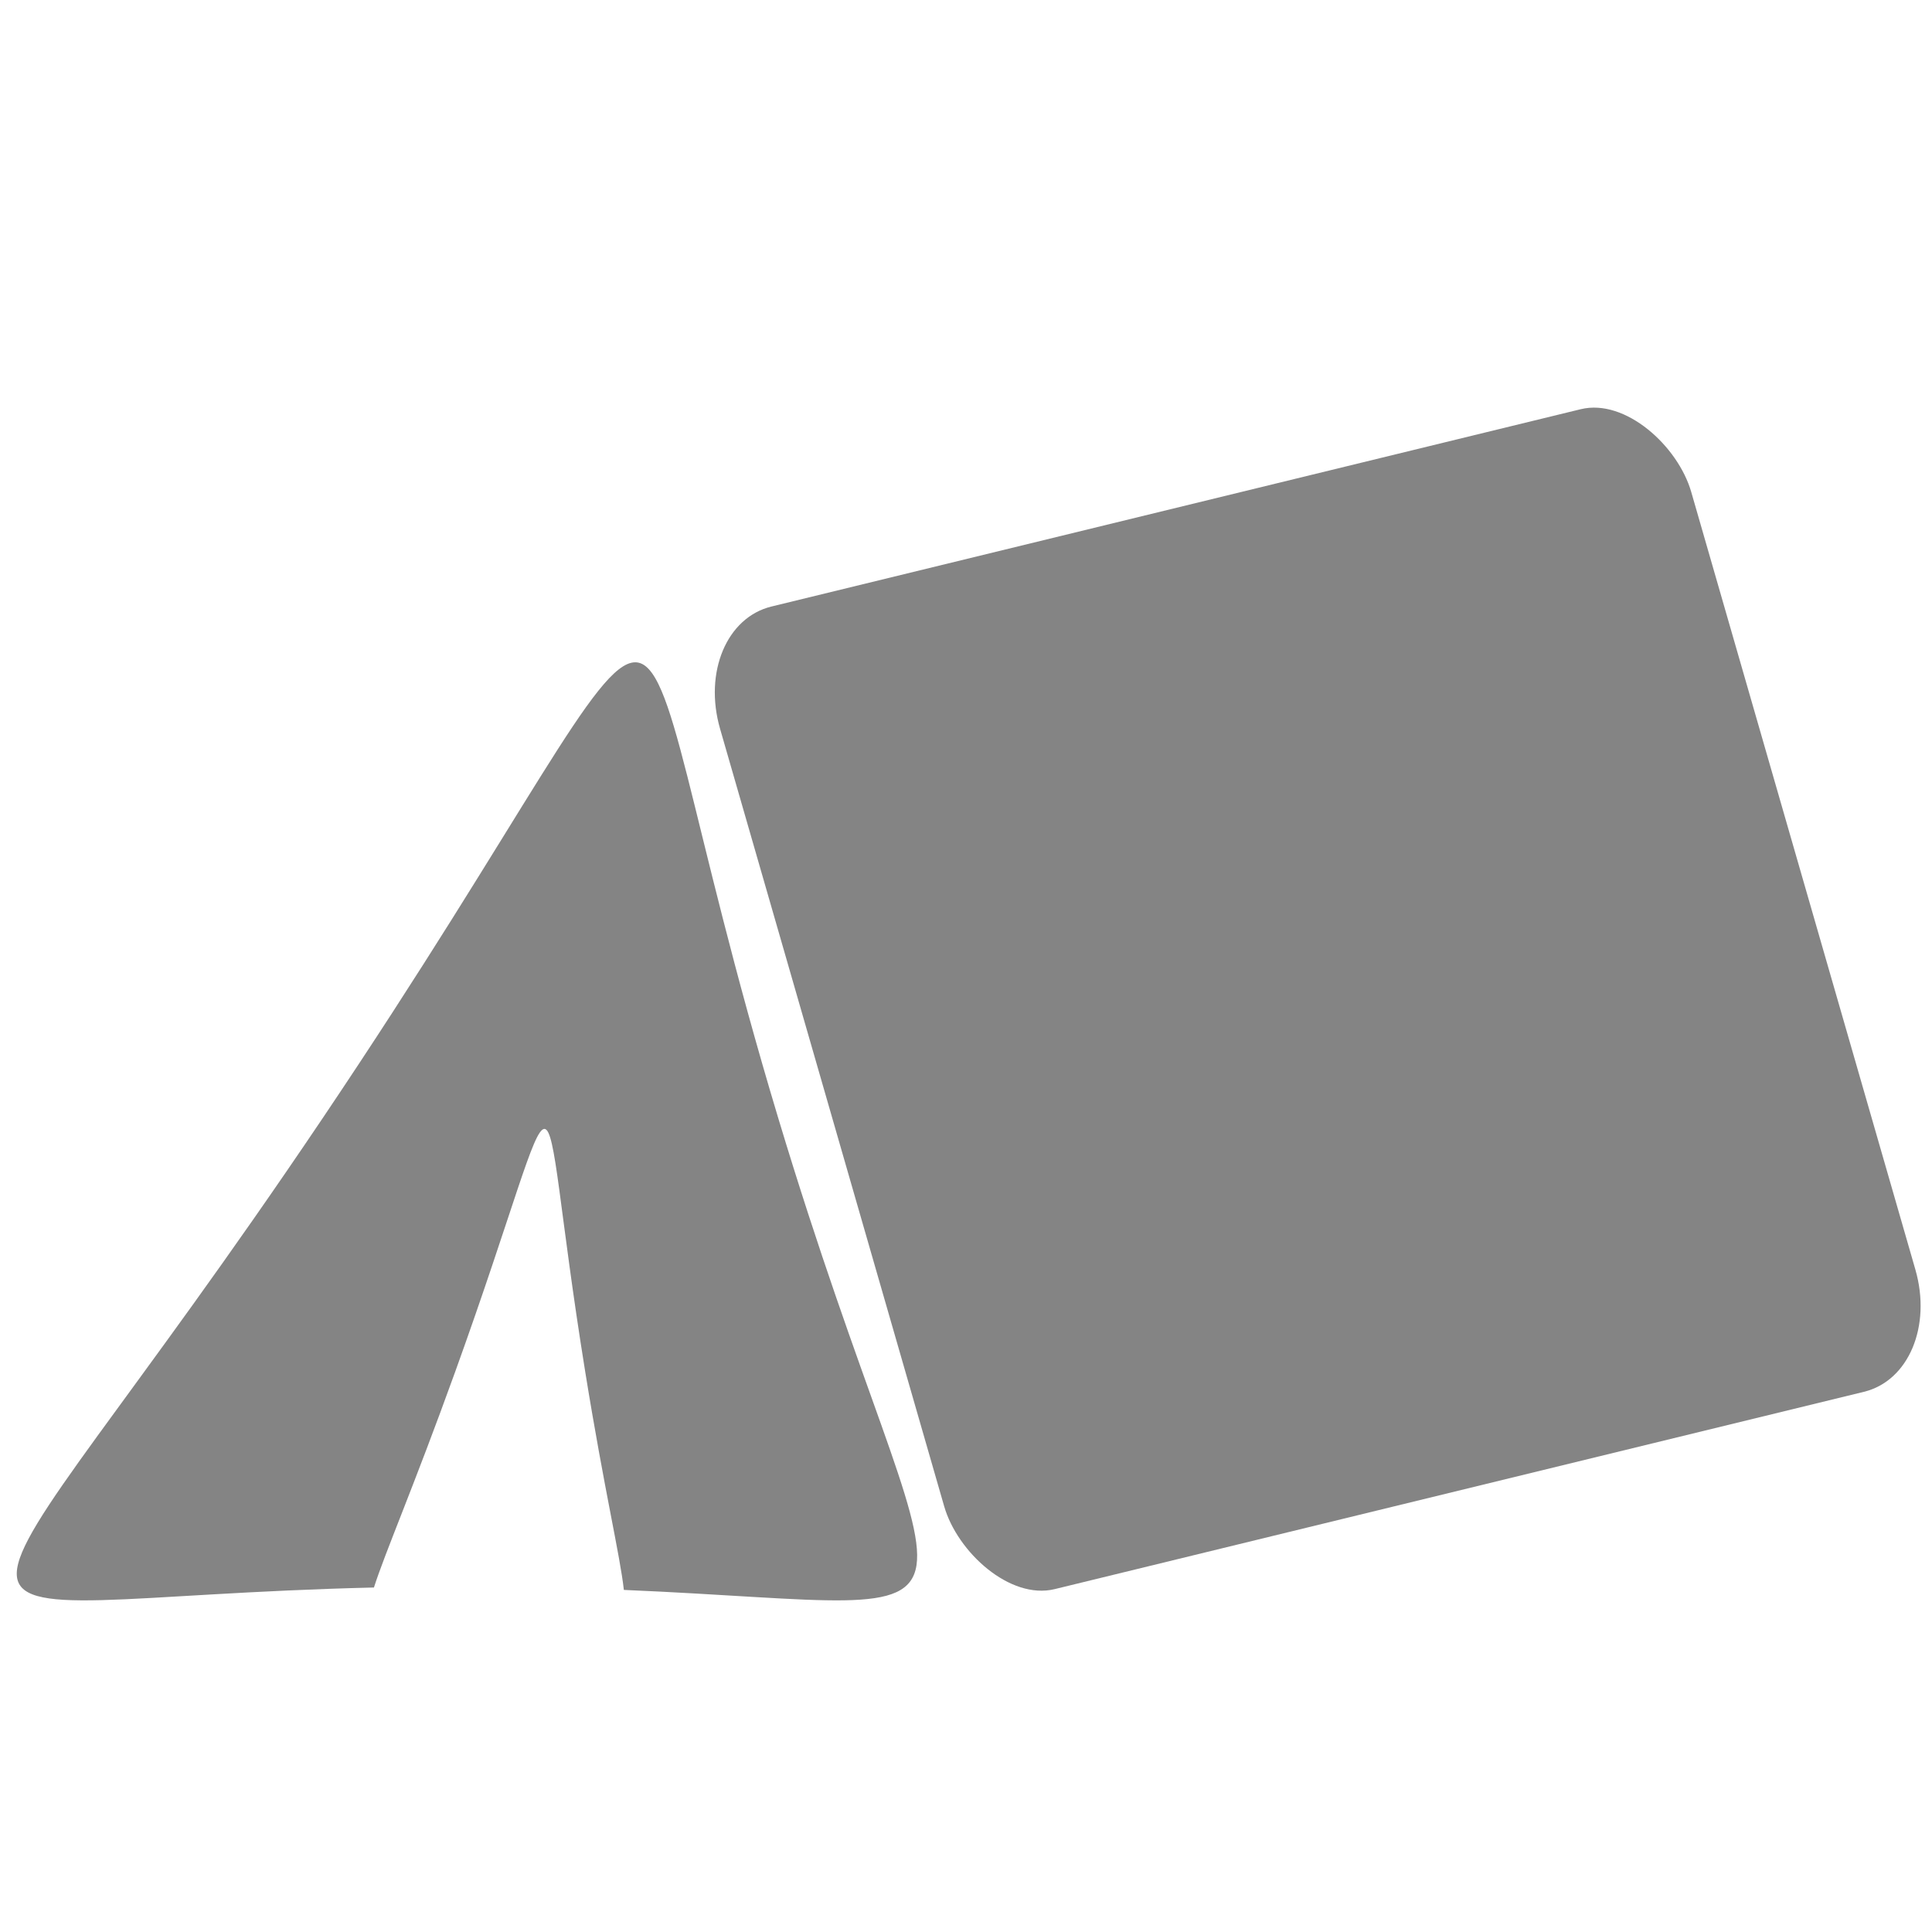 <svg xmlns="http://www.w3.org/2000/svg" width="100" height="100"><g transform="translate(0 -952.362)" fill="#848484"><rect width="51.716" height="52.923" x="-238.498" y="965.924" rx="4.31" ry="5.522" transform="matrix(.972 -.237 .277 .961 0 0)"/><path d="M32.878 986.643c-2.065 0-5.59 7.869-16.185 23.608-20.046 29.782-23.042 24.894 2.662 24.28.58-1.82 2.027-5.126 4.212-11.185 6.036-16.736 4.02-16.736 6.721 0 .996 6.17 1.805 9.513 2.003 11.31 21.225.904 16.501 3.828 7.996-24.404-4.742-15.74-5.345-23.61-7.41-23.61z"/></g></svg>